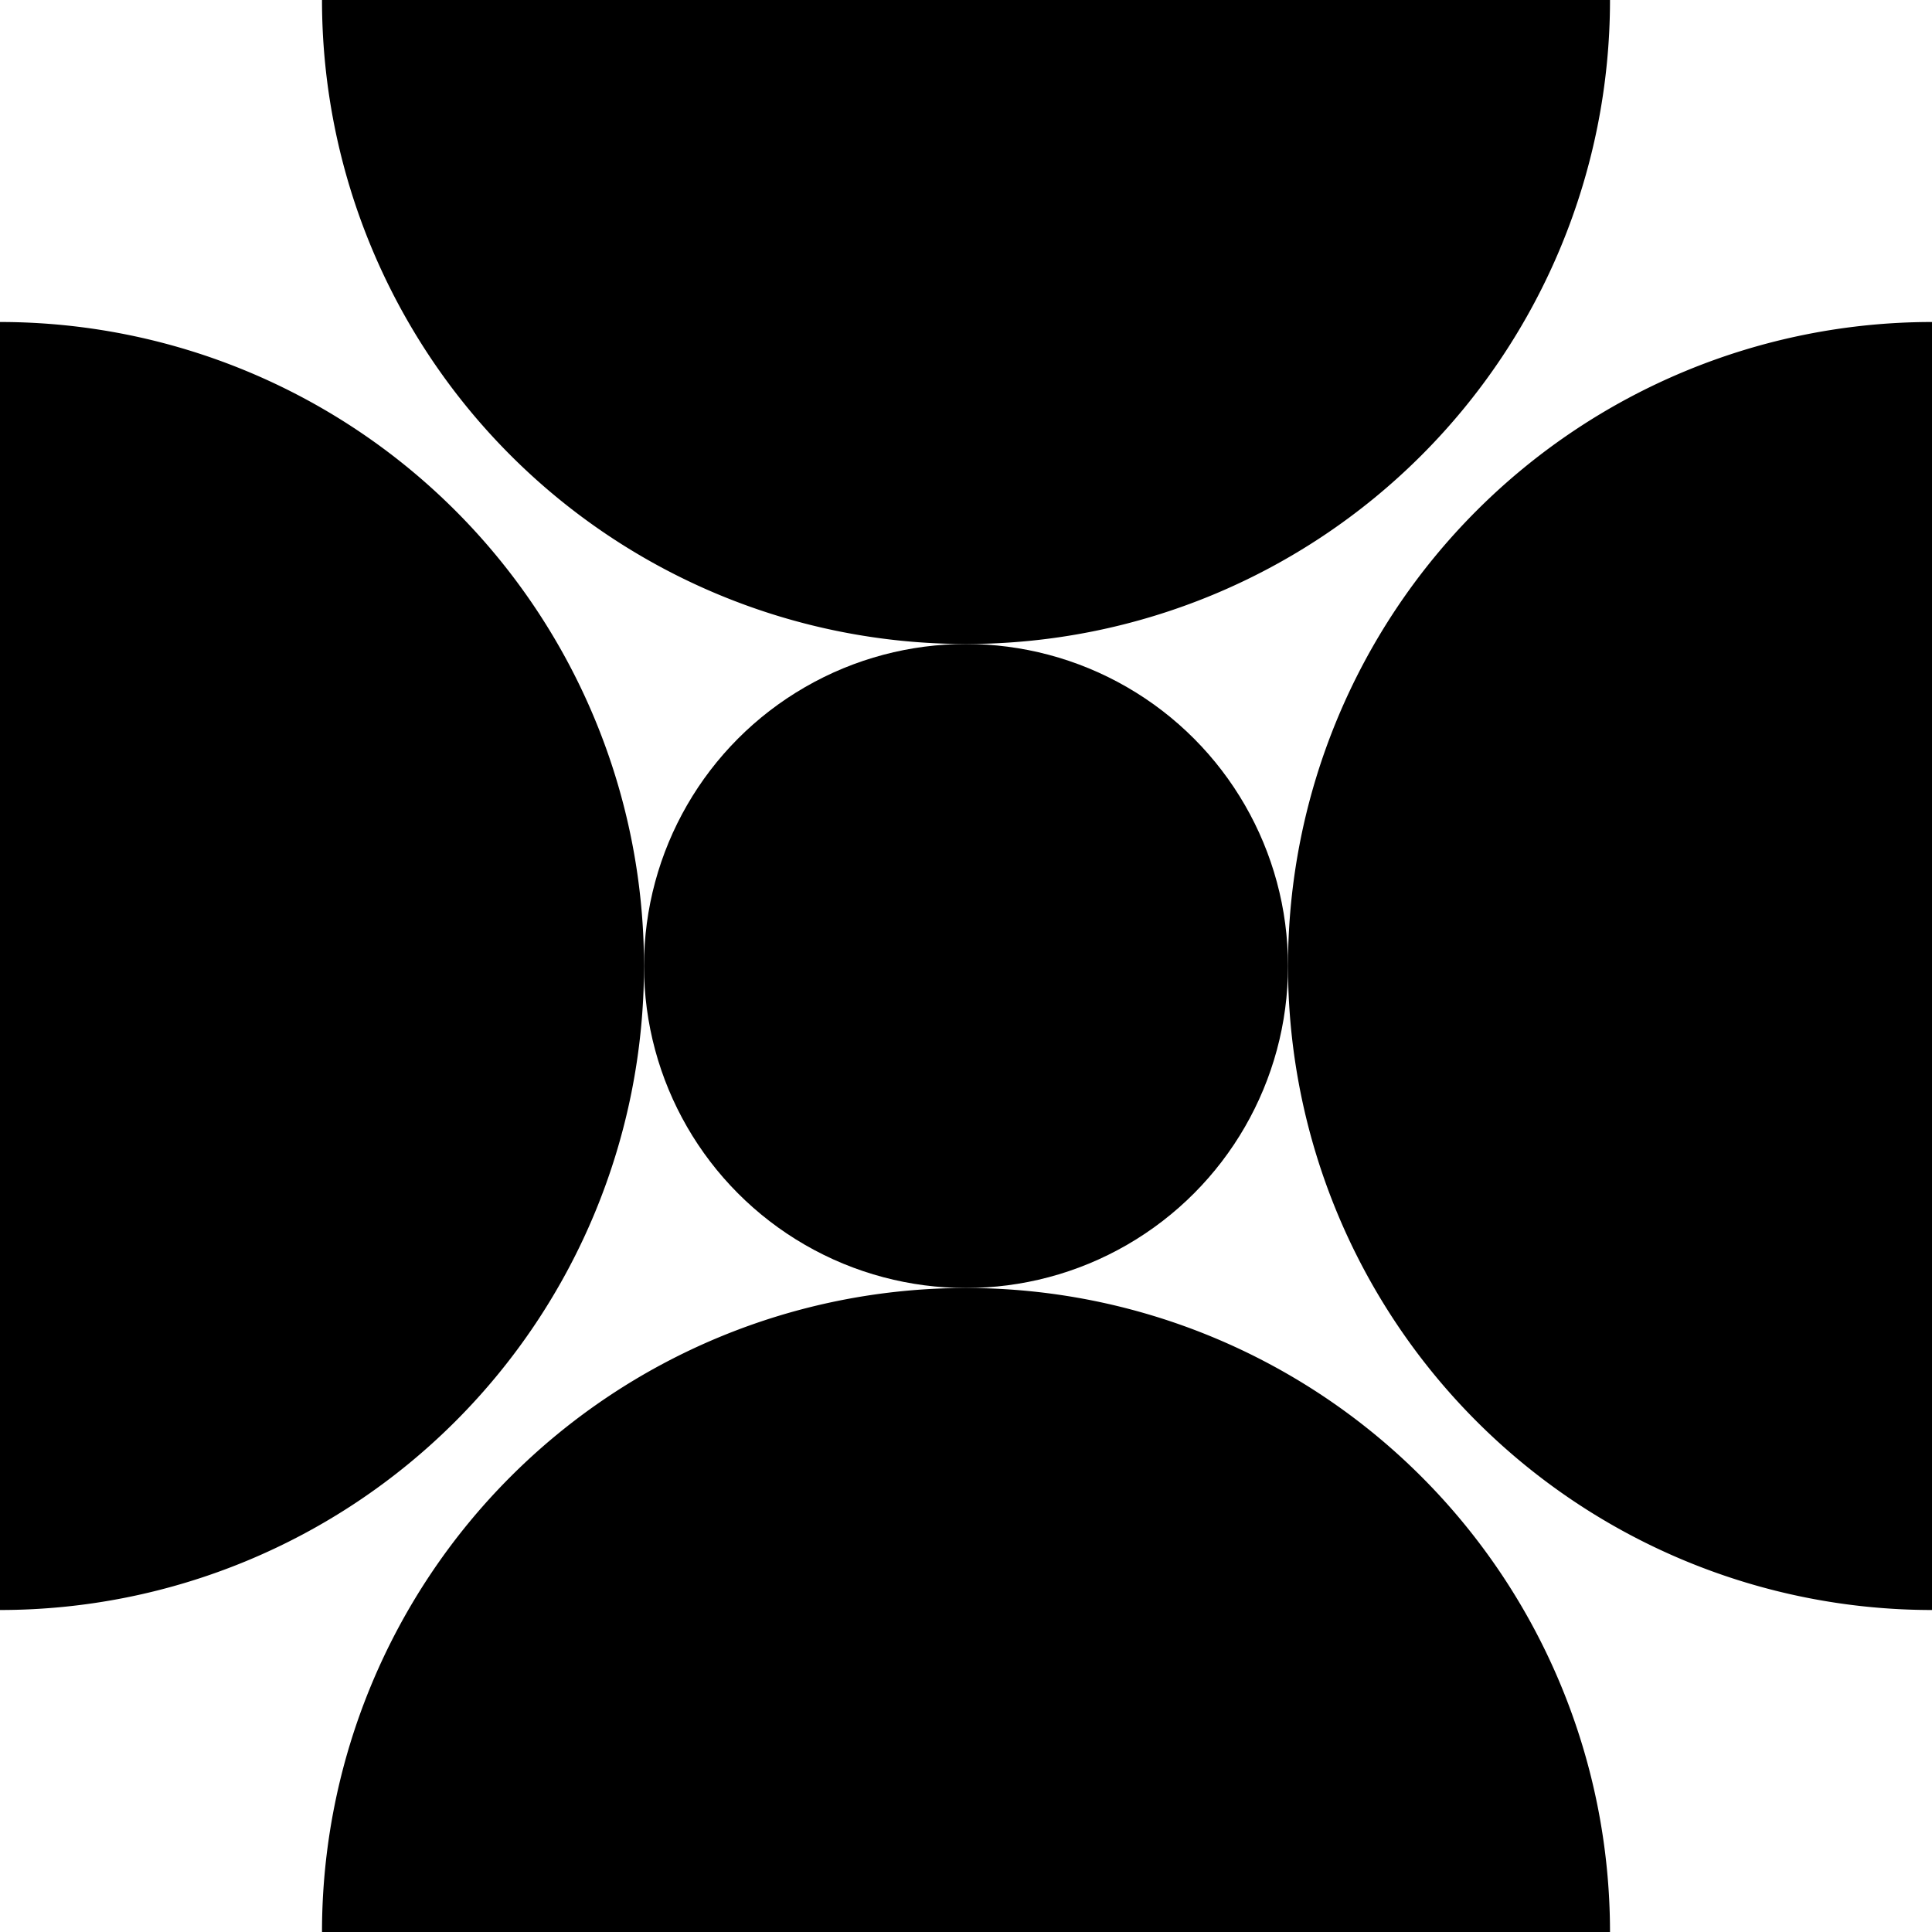 <svg xmlns="http://www.w3.org/2000/svg" viewBox="0 0 480 480"><path d="M400 480H80a160 160 0 1 1 320 0ZM80 0h320A160 160 0 1 1 80 0ZM0 400V80a160 160 0 1 1 0 320ZM480 80v320a160 160 0 1 1 0-320Z"/><circle cx="240" cy="240" r="80"/></svg>